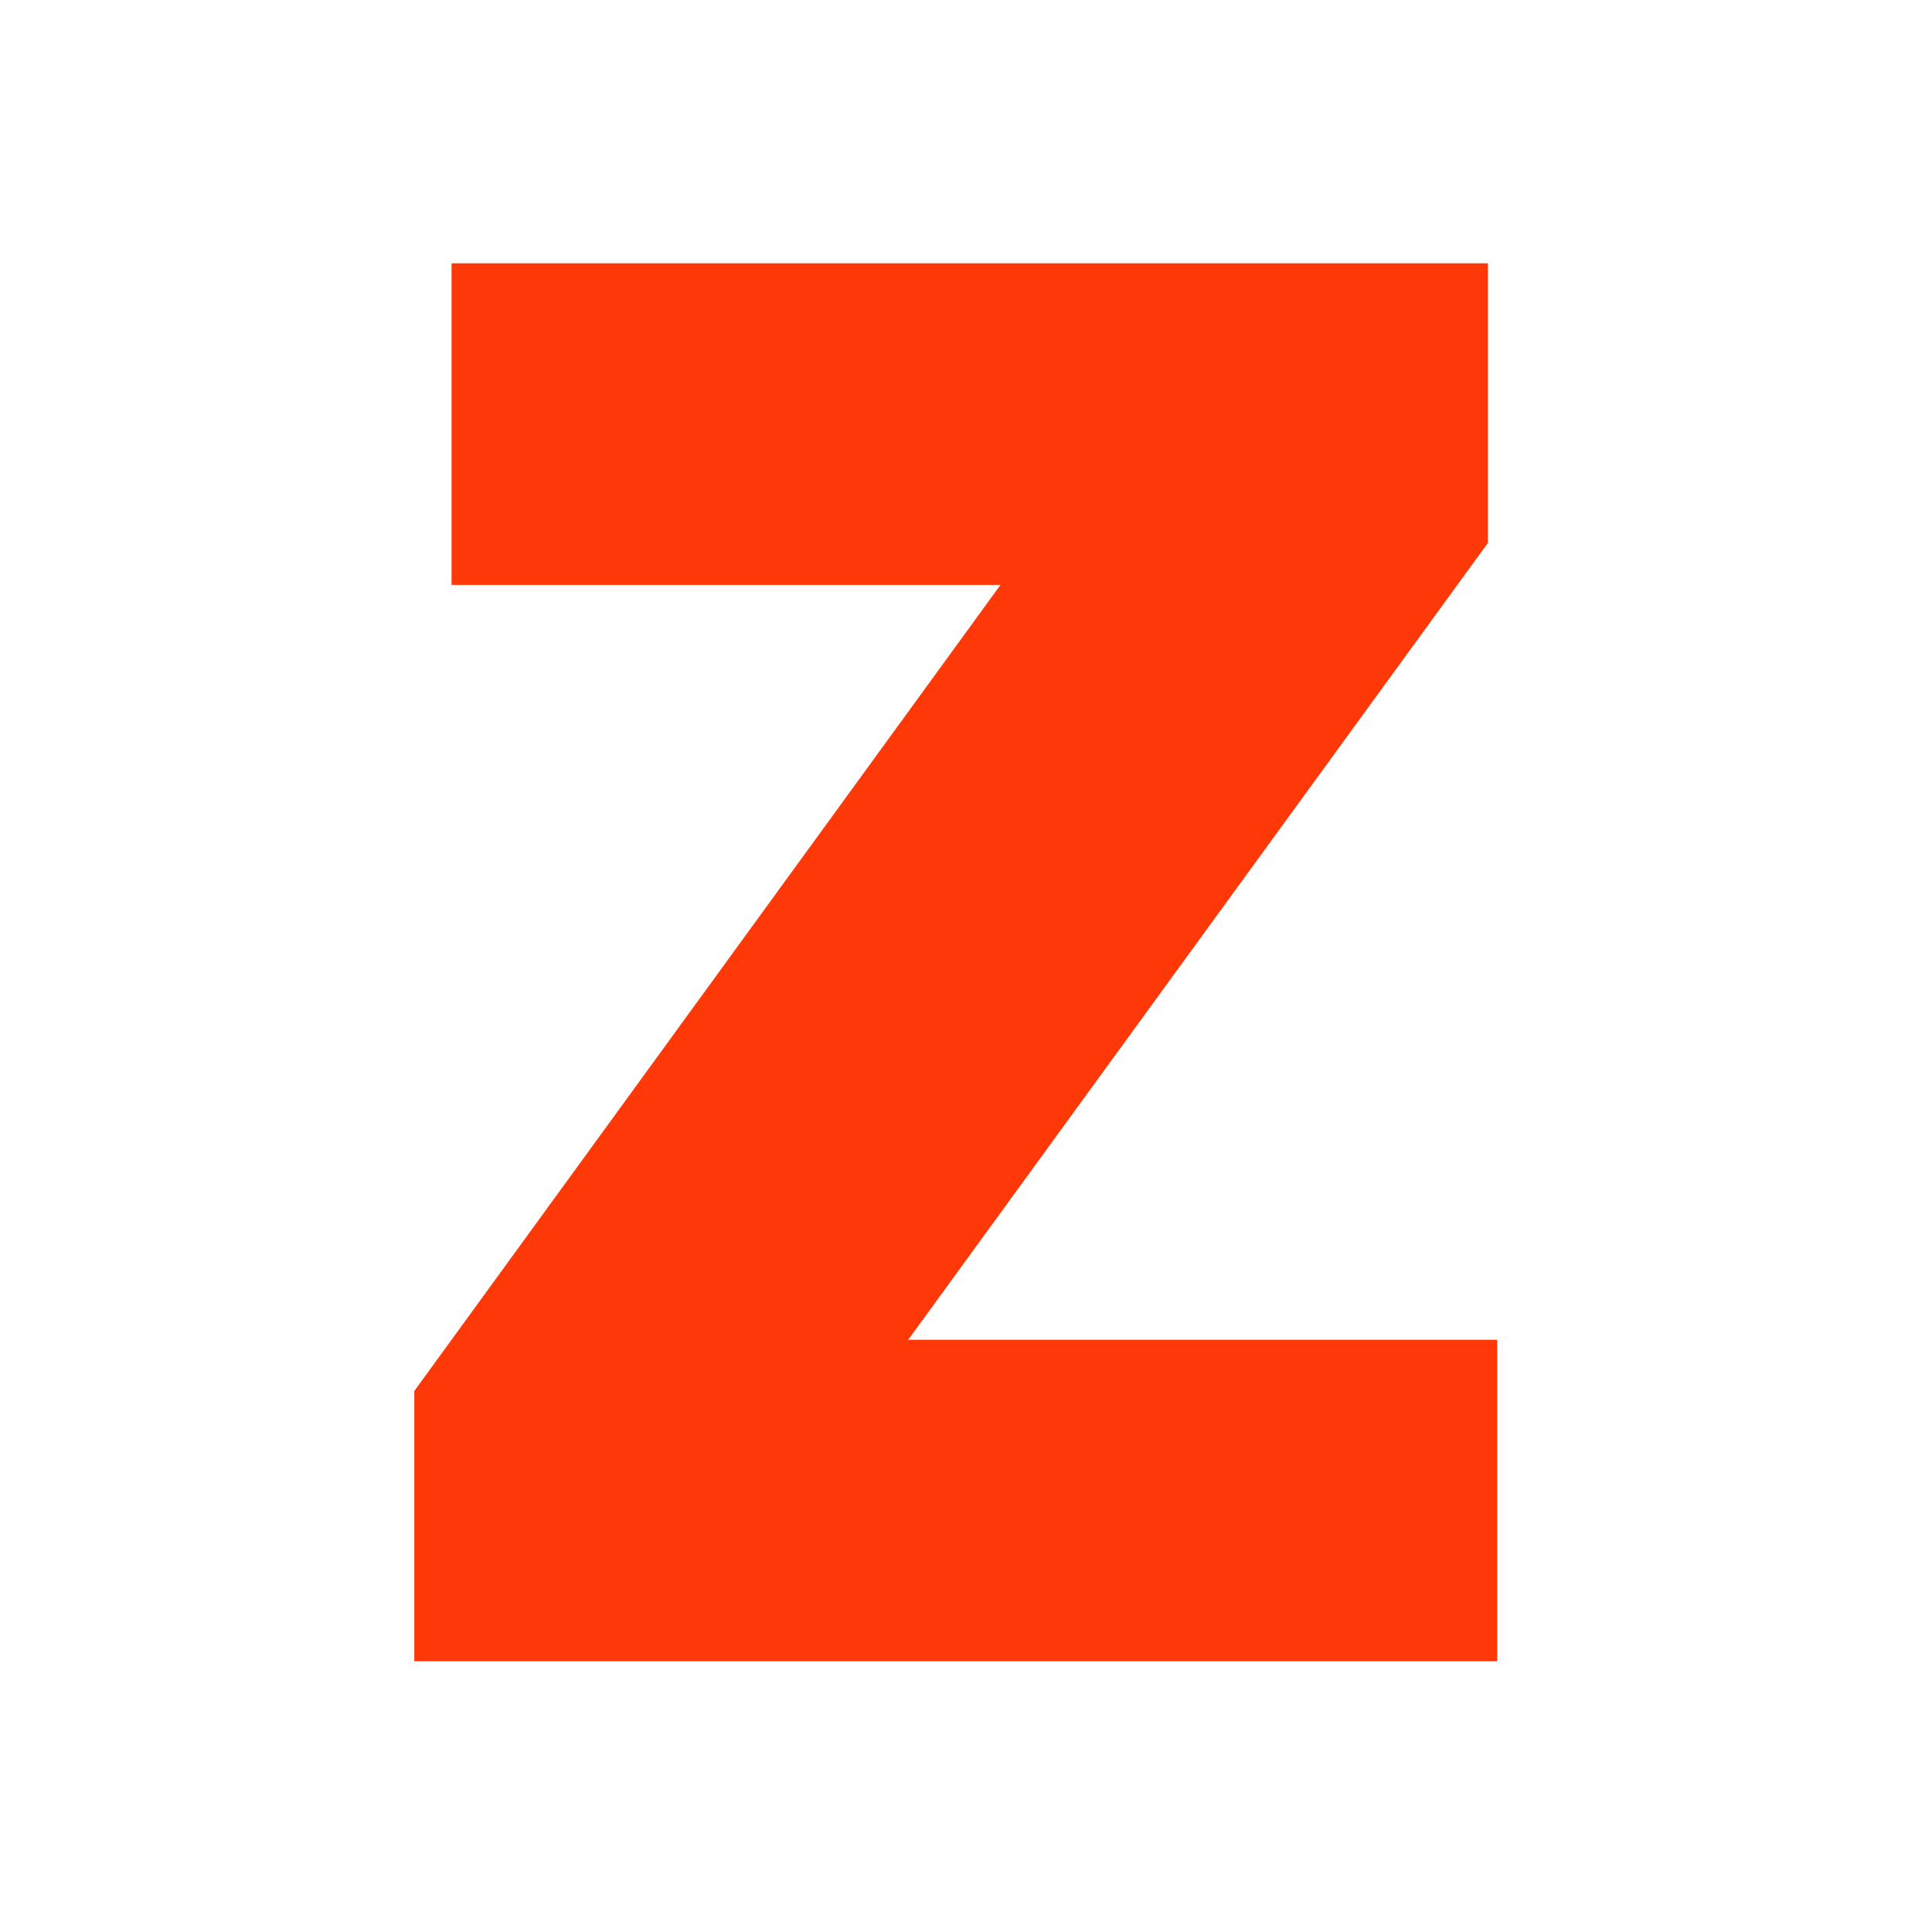 <svg xmlns="http://www.w3.org/2000/svg" xmlns:xlink="http://www.w3.org/1999/xlink" width="550" zoomAndPan="magnify" viewBox="0 0 412.5 412.5" height="550" preserveAspectRatio="xMidYMid meet" version="1.0"><defs><g/></defs><g fill="#ff3807" fill-opacity="1"><g transform="translate(76.519, 354.695)"><g><path d="M 243.141 0 L 11.938 0 L 11.938 -57.703 L 137.094 -229.812 L 19.891 -229.812 L 19.891 -298.469 L 241.156 -298.469 L 241.156 -238.766 L 117.391 -68.641 L 243.141 -68.641 Z M 243.141 0 "/></g></g></g></svg>